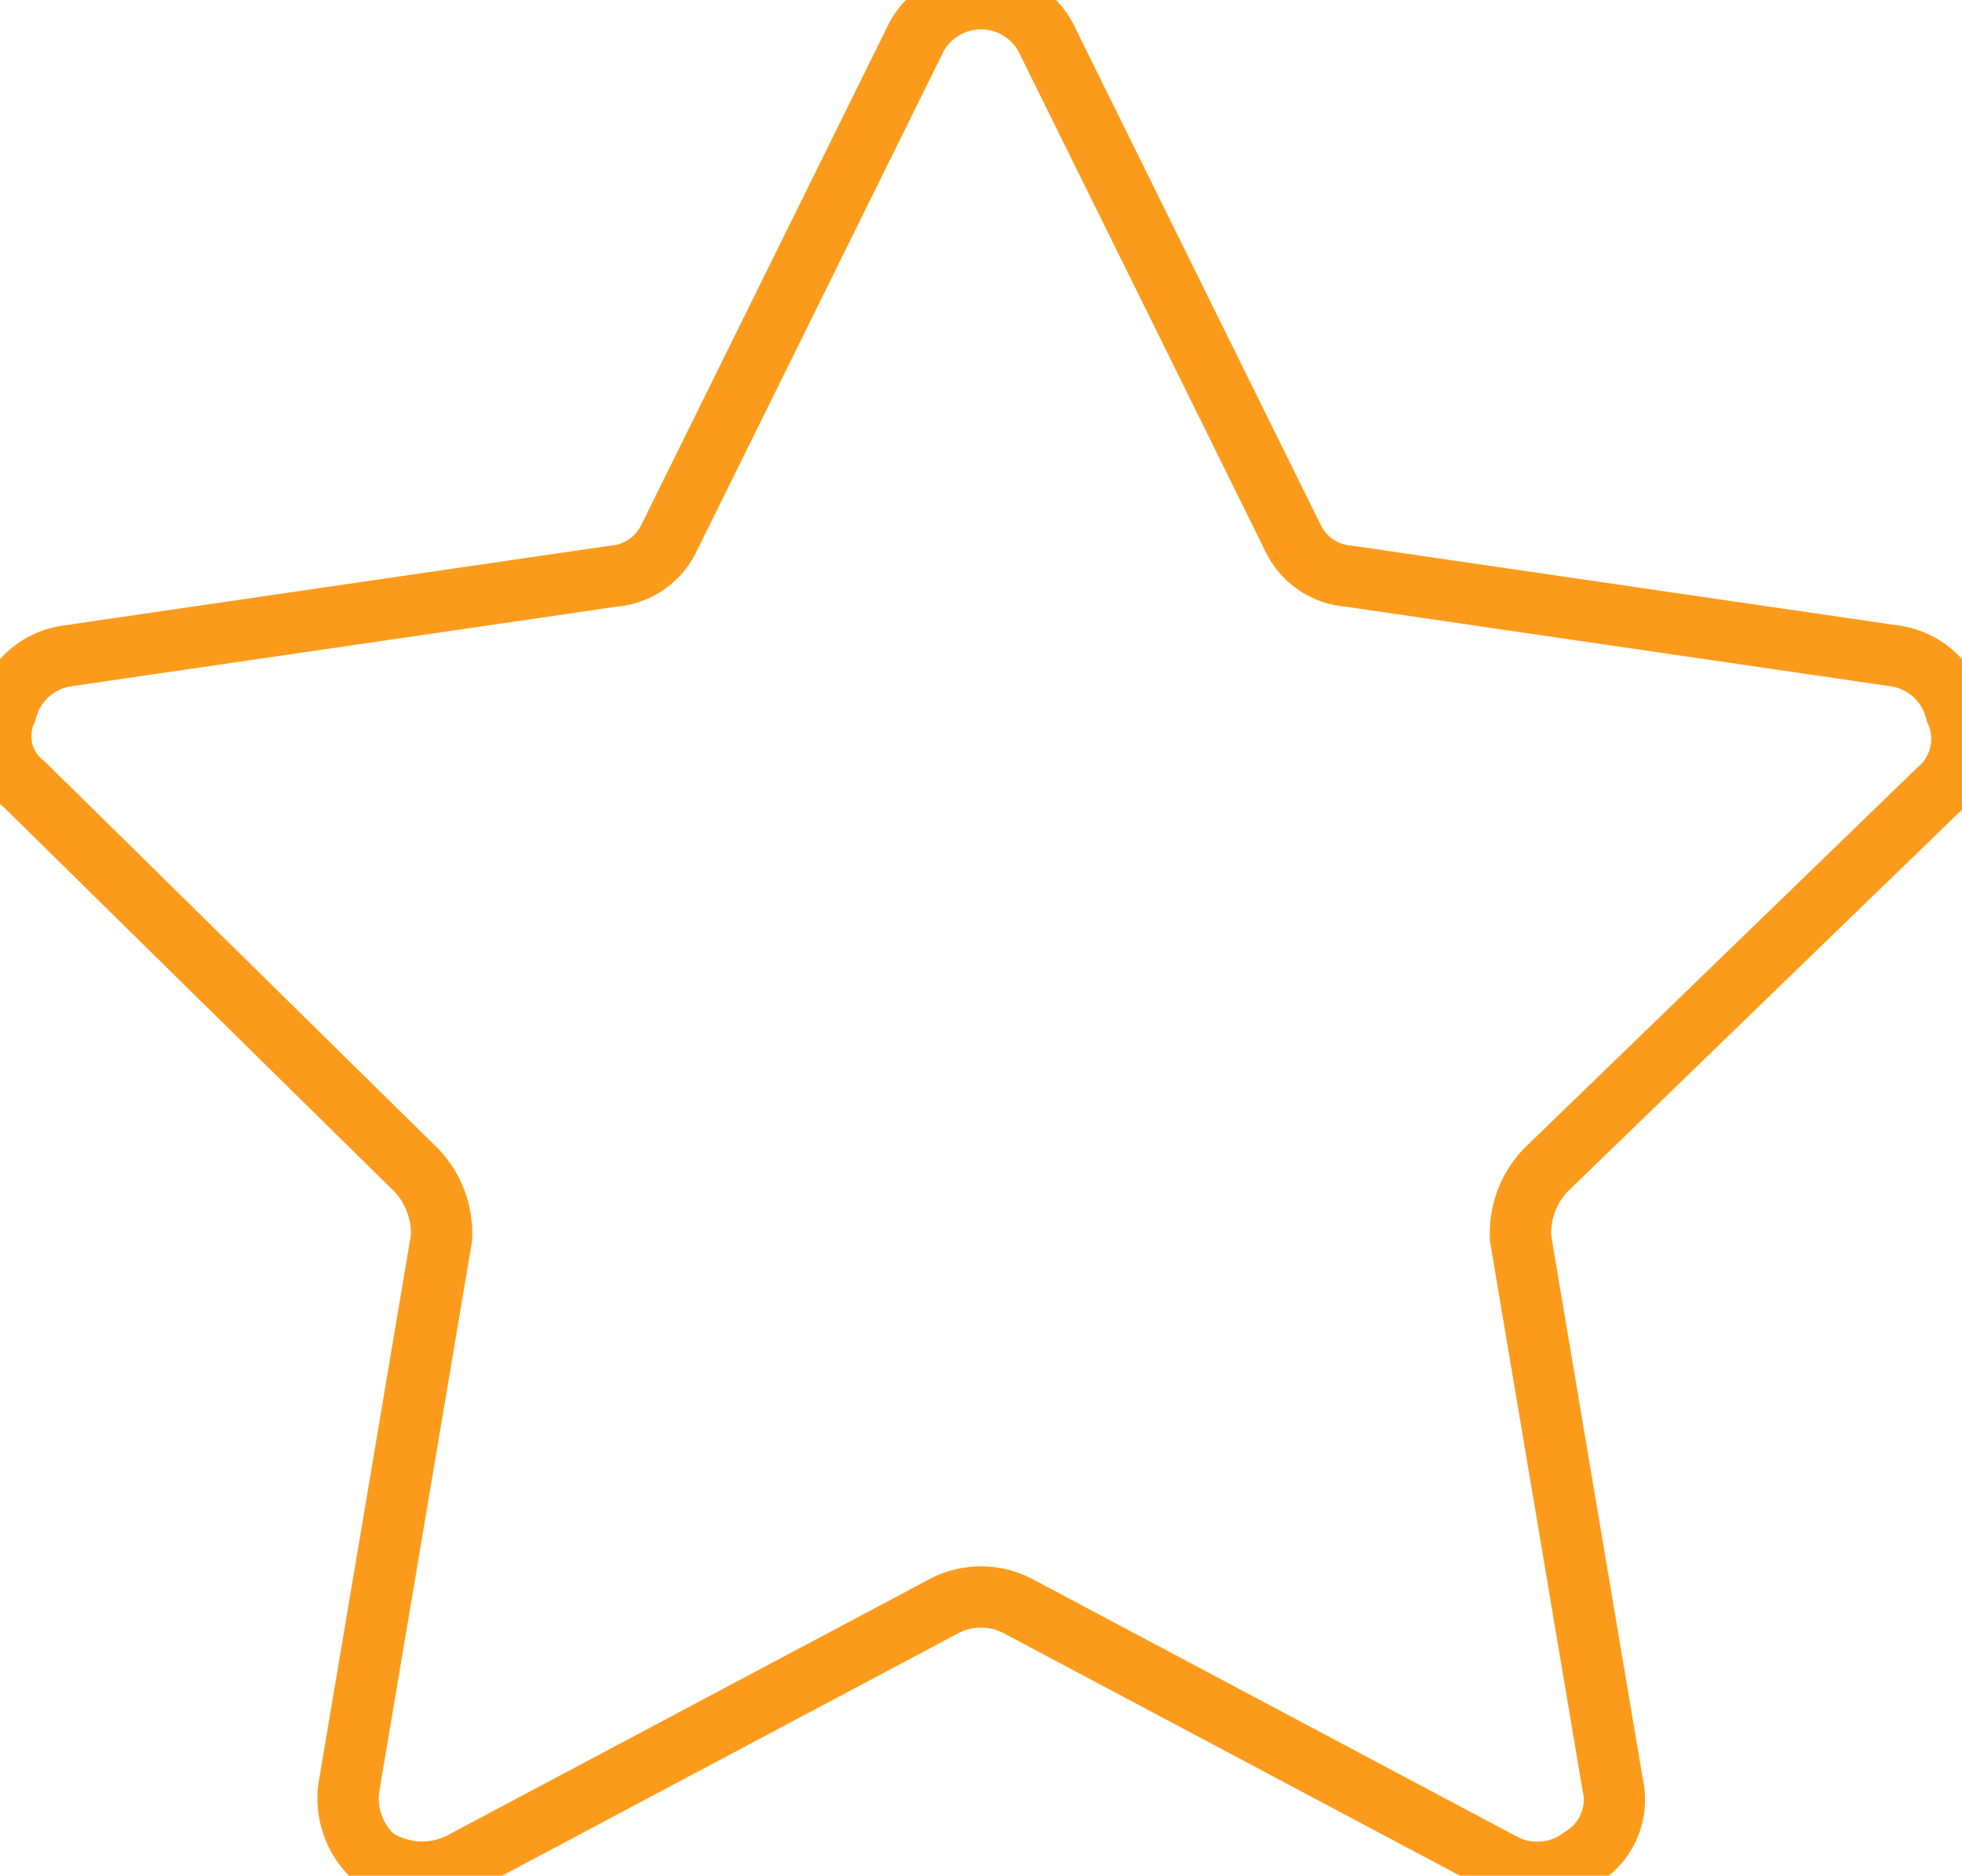 <svg xmlns="http://www.w3.org/2000/svg" viewBox="0 0 32 30.6">
    <path d="M14.9.7a1.2,1.2,0,0,1,2.2,0l4,8.1a1.1,1.1,0,0,0,.9.6l8.9,1.3a1.2,1.2,0,0,1,1,.9,1.1,1.1,0,0,1-.3,1.3l-6.4,6.2a1.5,1.5,0,0,0-.4,1.1l1.5,8.9a1.1,1.1,0,0,1-.5,1.2,1.2,1.2,0,0,1-1.3.1l-7.9-4.2a1.3,1.3,0,0,0-1.2,0L7.5,30.4a1.4,1.4,0,0,1-1.4-.1,1.3,1.3,0,0,1-.4-1.2l1.5-8.9a1.5,1.5,0,0,0-.4-1.1L.4,12.8a1,1,0,0,1-.3-1.2,1.2,1.2,0,0,1,1-.9L10,9.4a1.1,1.1,0,0,0,.9-.6l4-8.1Z"
          fill="none" stroke="#FC9B1B" stroke-width="1"/>
</svg>

